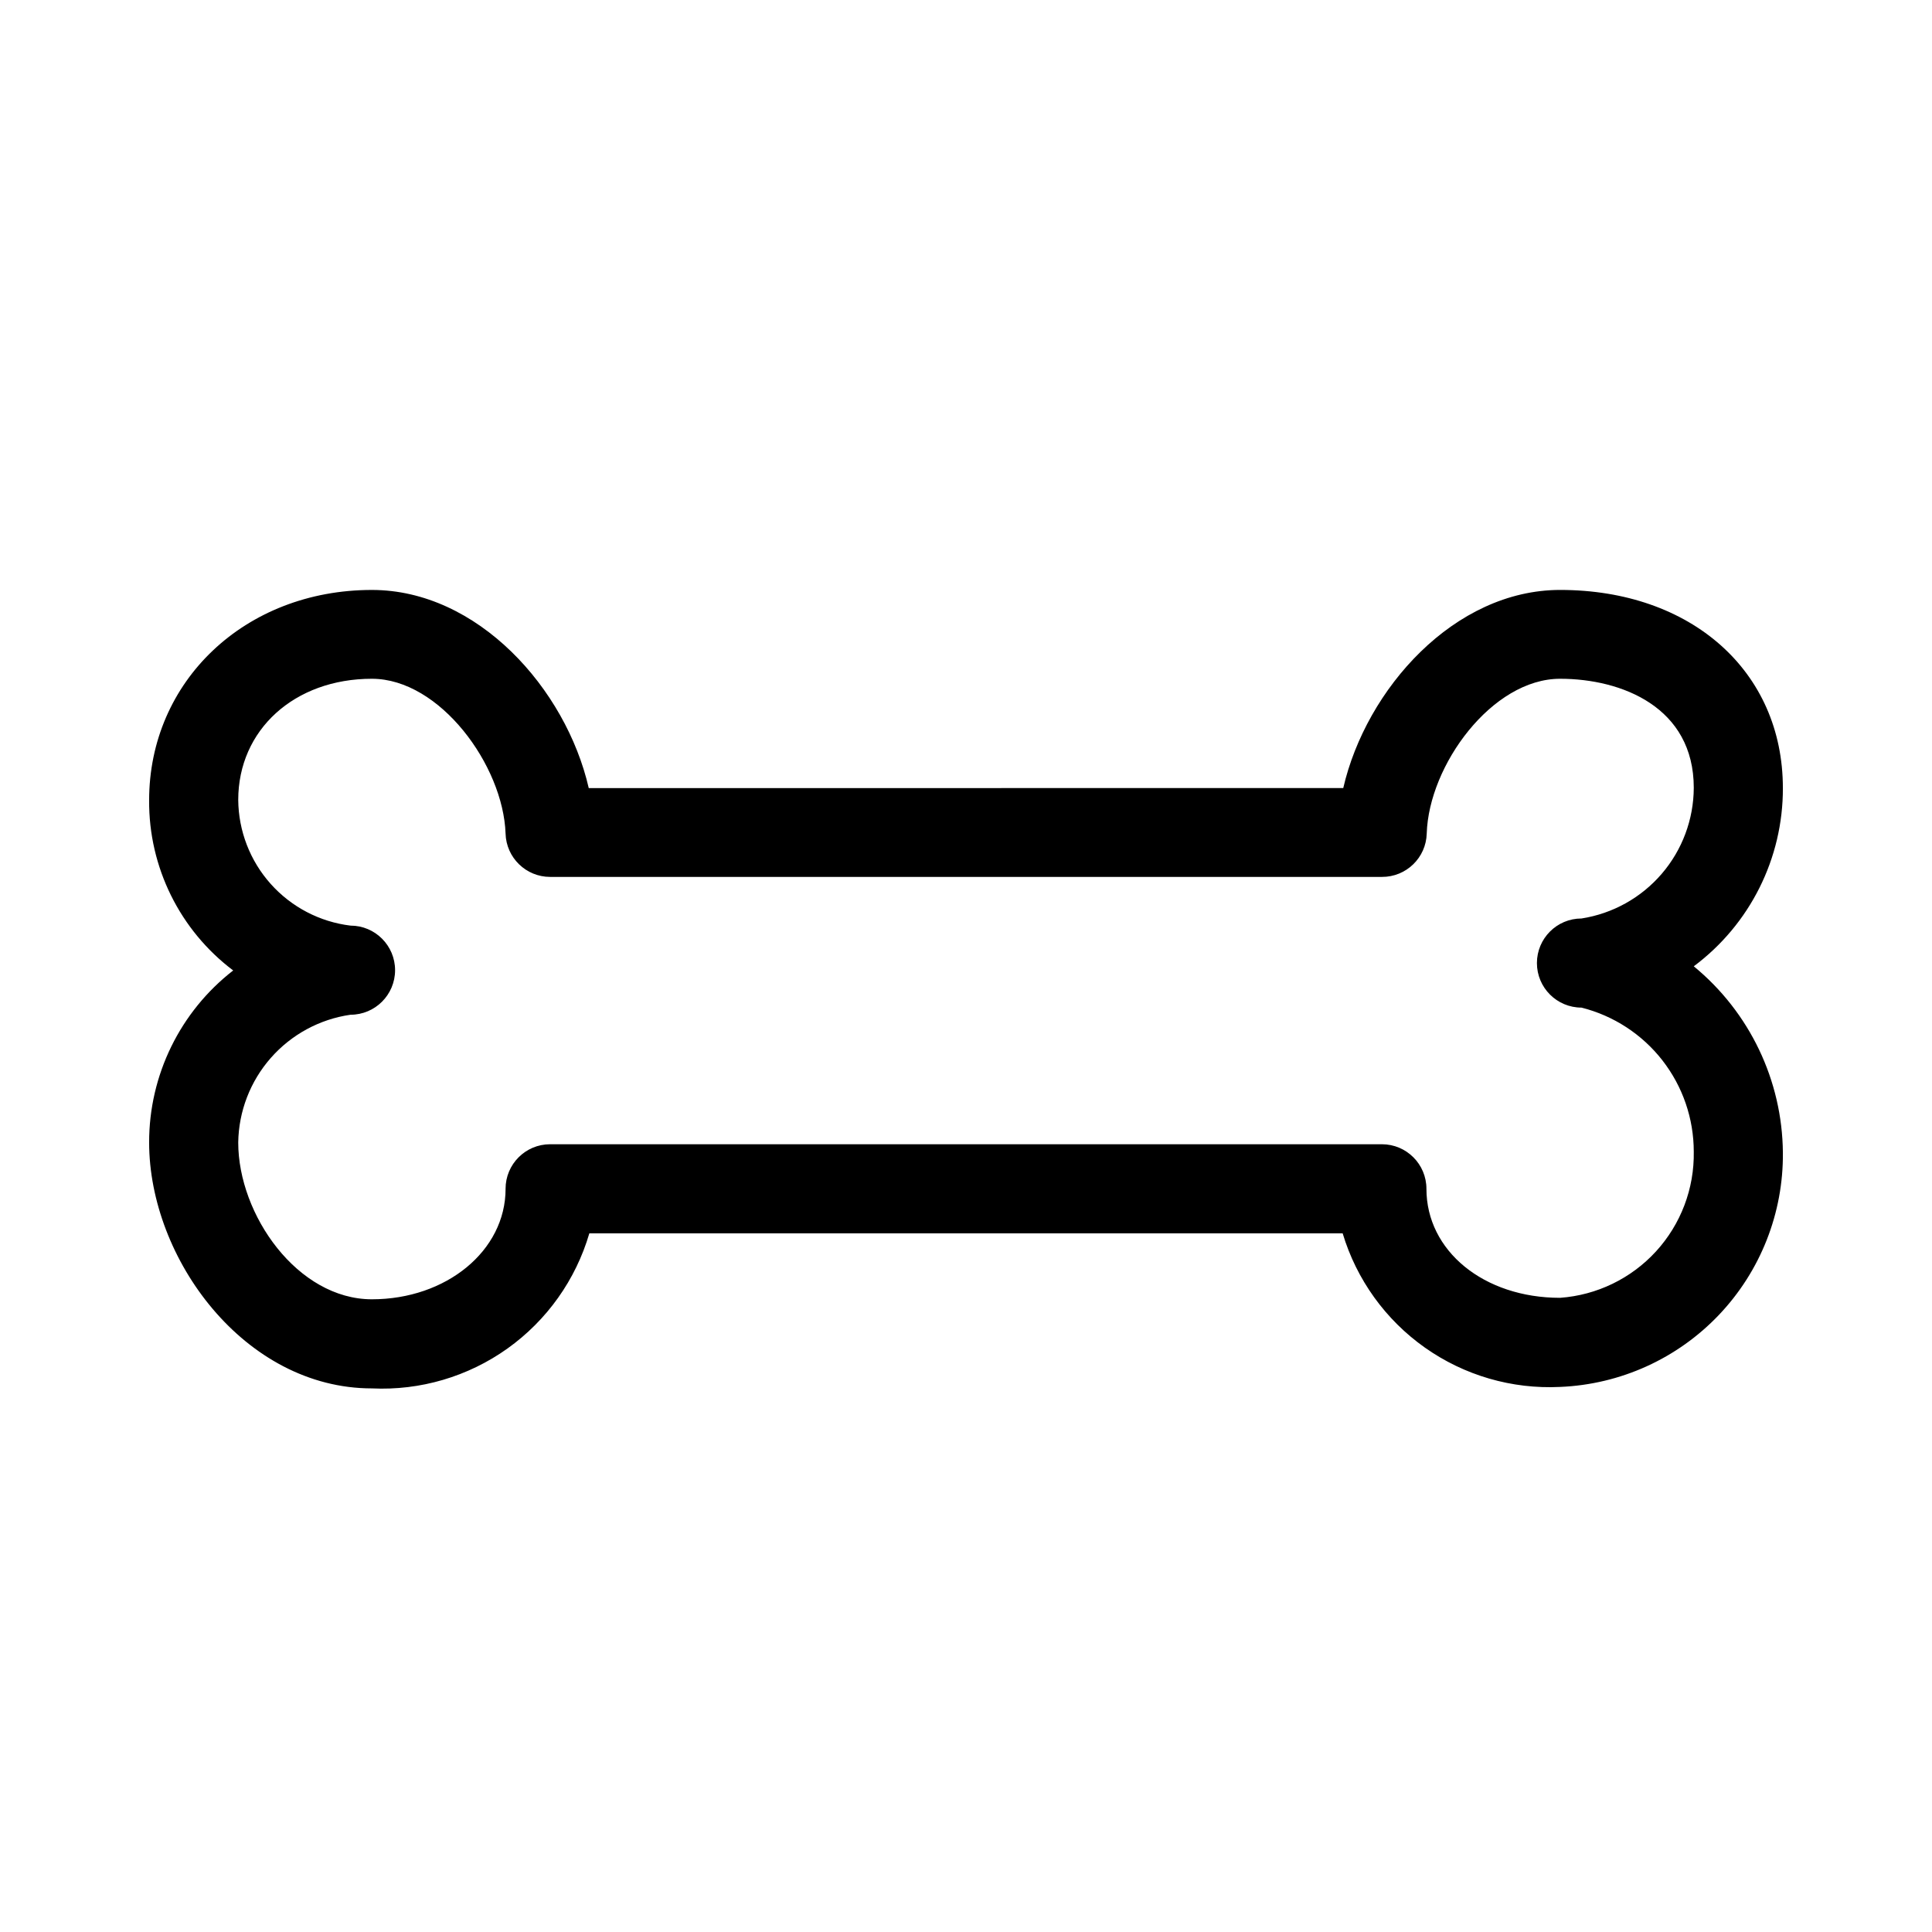 <?xml version="1.0" encoding="UTF-8"?>
<!-- Uploaded to: SVG Repo, www.svgrepo.com, Generator: SVG Repo Mixer Tools -->
<svg fill="#000000" width="800px" height="800px" version="1.1" viewBox="144 144 512 512" xmlns="http://www.w3.org/2000/svg">
 <path d="m242.56 511.94c-33.77 0-59.039-34.402-59.039-65.18-0.023-17.82 8.203-34.648 22.277-45.578-14.148-10.664-22.41-27.395-22.277-45.105 0-31.488 25.348-55.734 59.039-55.734 28.023 0 51.406 26.137 57.465 52.508l199.95-0.004c6.062-26.293 29.441-52.508 57.465-52.508 34.793 0 59.039 21.57 59.039 52.508h0.004c0.047 18.598-8.711 36.117-23.617 47.234 14.793 12.145 23.441 30.219 23.617 49.355 0.156 15.996-5.918 31.422-16.941 43.016-11.02 11.594-26.117 18.441-42.102 19.098-12.77 0.625-25.383-3.039-35.828-10.418-10.441-7.375-18.117-18.035-21.793-30.281h-199.64c-3.606 12.316-11.246 23.066-21.695 30.52-10.453 7.453-23.105 11.176-35.926 10.57zm0-188.06c-20.547 0-35.426 13.539-35.426 32.117 0.074 8.219 3.133 16.129 8.609 22.254 5.477 6.129 12.992 10.055 21.148 11.047 6.519 0 11.809 5.285 11.809 11.809 0 6.519-5.289 11.809-11.809 11.809-8.176 1.176-15.664 5.234-21.117 11.438-5.457 6.203-8.52 14.152-8.641 22.41 0 19.207 15.742 41.562 35.426 41.562 19.68 0 35.426-12.832 35.426-29.285l-0.004 0.004c0-6.523 5.289-11.809 11.809-11.809h220.42c6.519 0 11.809 5.285 11.809 11.809 0 16.453 15.191 28.891 35.426 28.891h-0.004c9.738-0.703 18.836-5.109 25.426-12.312 6.586-7.203 10.168-16.656 10-26.418 0-8.77-2.926-17.289-8.316-24.207-5.391-6.914-12.938-11.832-21.441-13.973-6.519 0-11.809-5.285-11.809-11.809 0-6.519 5.289-11.809 11.809-11.809 8.27-1.289 15.809-5.488 21.262-11.836 5.453-6.348 8.465-14.43 8.496-22.801 0-21.332-19.051-28.891-35.426-28.891-18.027 0-34.793 22.906-35.344 41.012v0.004c-0.172 6.426-5.457 11.535-11.887 11.492h-220.42c-6.398 0-11.637-5.094-11.809-11.492-0.629-18.027-17.395-41.016-35.422-41.016z"/>
</svg>